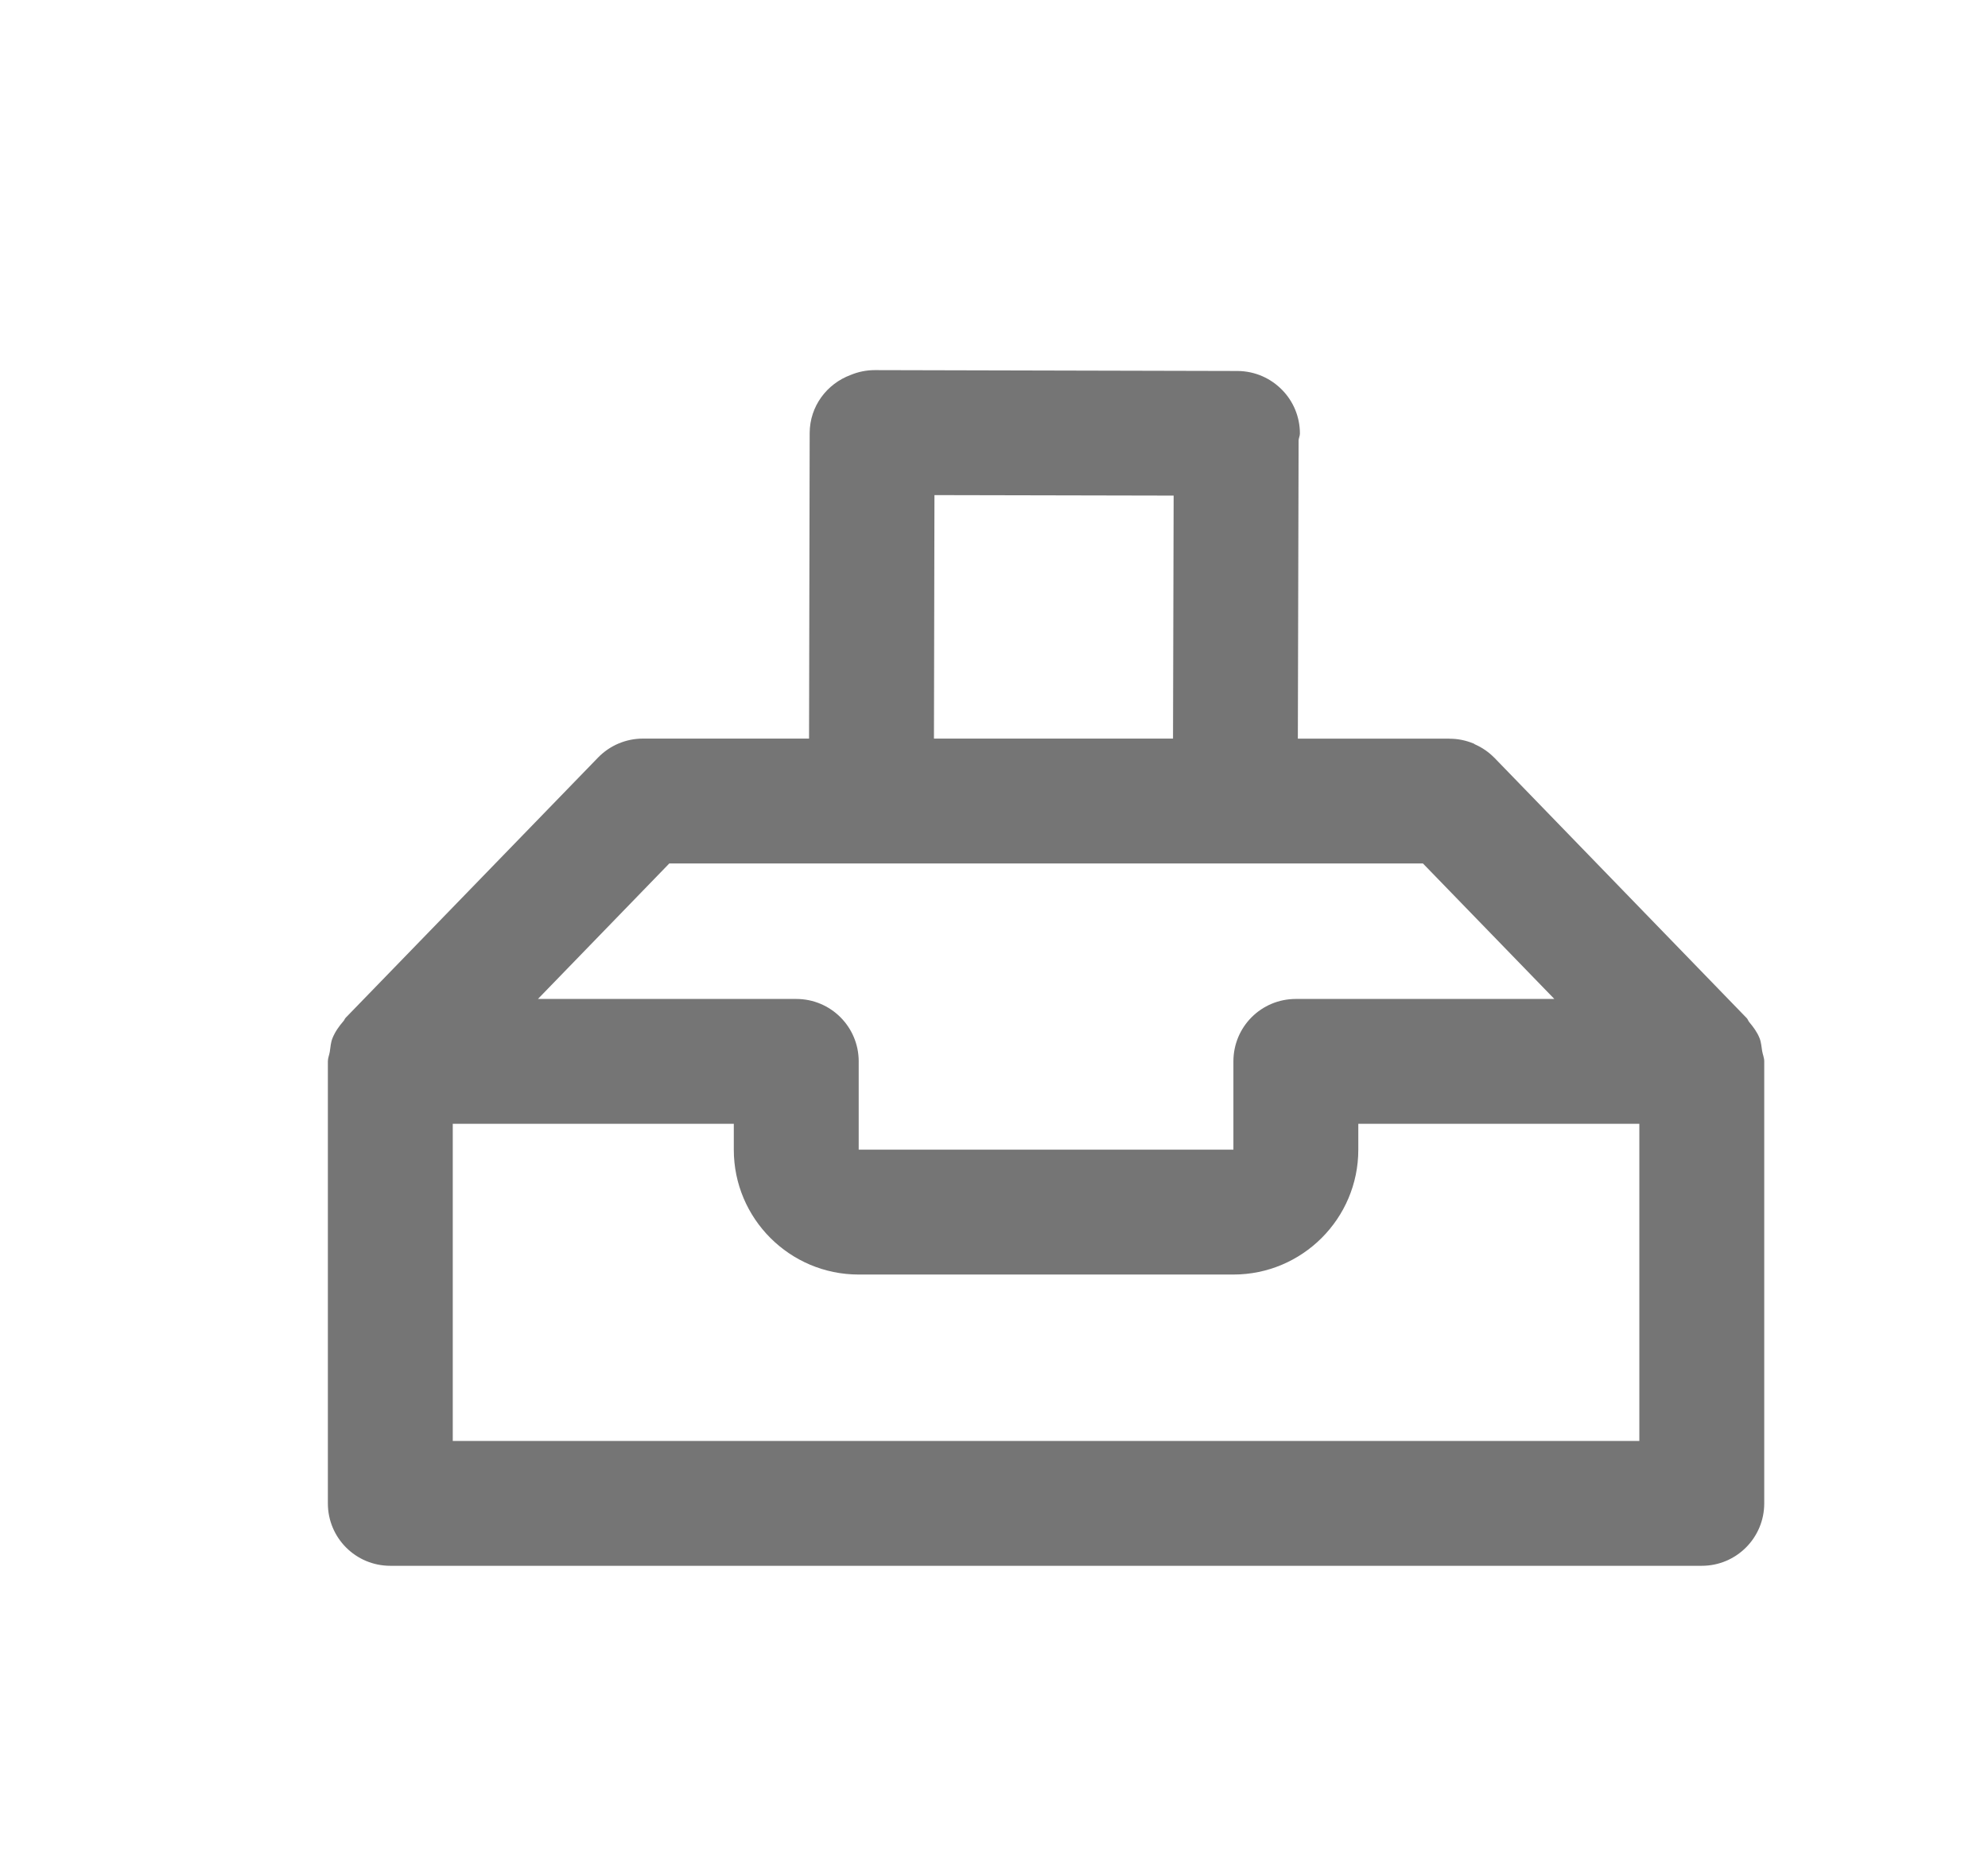 <?xml version="1.0" encoding="utf-8"?>
<!-- Generator: Adobe Illustrator 16.0.0, SVG Export Plug-In . SVG Version: 6.00 Build 0)  -->
<!DOCTYPE svg PUBLIC "-//W3C//DTD SVG 1.1//EN" "http://www.w3.org/Graphics/SVG/1.1/DTD/svg11.dtd">
<svg version="1.1" id="Warstwa_1" xmlns="http://www.w3.org/2000/svg" xmlns:xlink="http://www.w3.org/1999/xlink" x="0px" y="0px"
	 width="31.833px" height="30px" viewBox="0 0 31.833 30" enable-background="new 0 0 31.833 30" xml:space="preserve">
<path fill="#757575" d="M28.217,16.837c-0.012-0.07-0.015-0.142-0.042-0.209c-0.038-0.097-0.1-0.179-0.165-0.257
	c-0.018-0.021-0.023-0.048-0.043-0.067l-0.007-0.007c-0.002-0.002-0.004-0.004-0.006-0.006l-4.028-4.157
	c-0.001-0.001-0.003-0.001-0.004-0.003c-0.087-0.088-0.19-0.158-0.305-0.209c-0.007-0.003-0.012-0.01-0.019-0.013
	c-0.002,0-0.004,0-0.005-0.001c-0.121-0.05-0.249-0.076-0.378-0.076c-0.003,0-0.005-0.001-0.007-0.001h-2.426l0.012-4.782
	c0.004-0.037,0.021-0.068,0.021-0.105c0-0.27-0.107-0.516-0.281-0.695c-0.182-0.188-0.434-0.305-0.717-0.307L14.01,5.928
	c-0.139,0-0.27,0.028-0.39,0.078c-0.379,0.141-0.653,0.499-0.655,0.928l-0.01,4.896h-2.662c-0.27,0-0.529,0.11-0.717,0.304
	l-4.029,4.155c-0.003,0.003-0.006,0.007-0.01,0.01l-0.004,0.005c-0.014,0.015-0.018,0.033-0.031,0.048
	c-0.072,0.083-0.136,0.172-0.178,0.276c-0.028,0.069-0.032,0.144-0.043,0.217C5.273,16.897,5.25,16.945,5.25,17v7.079
	c0,0.552,0.445,1,1,1h21c0.553,0,1-0.448,1-1V17C28.25,16.942,28.227,16.893,28.217,16.837z M14.963,7.93l3.83,0.008l-0.01,3.892
	h-3.828L14.963,7.93z M10.717,13.83h12.068L24.889,16H20.75c-0.555,0-1,0.447-1,1v1.414h-6V17c0-0.553-0.447-1-1-1H8.614
	L10.717,13.83z M26.25,23.079h-19V18h4.5v0.414c0,1.104,0.896,2,2,2h6c1.102,0,2-0.896,2-2V18h4.5V23.079z"/>
</svg>
